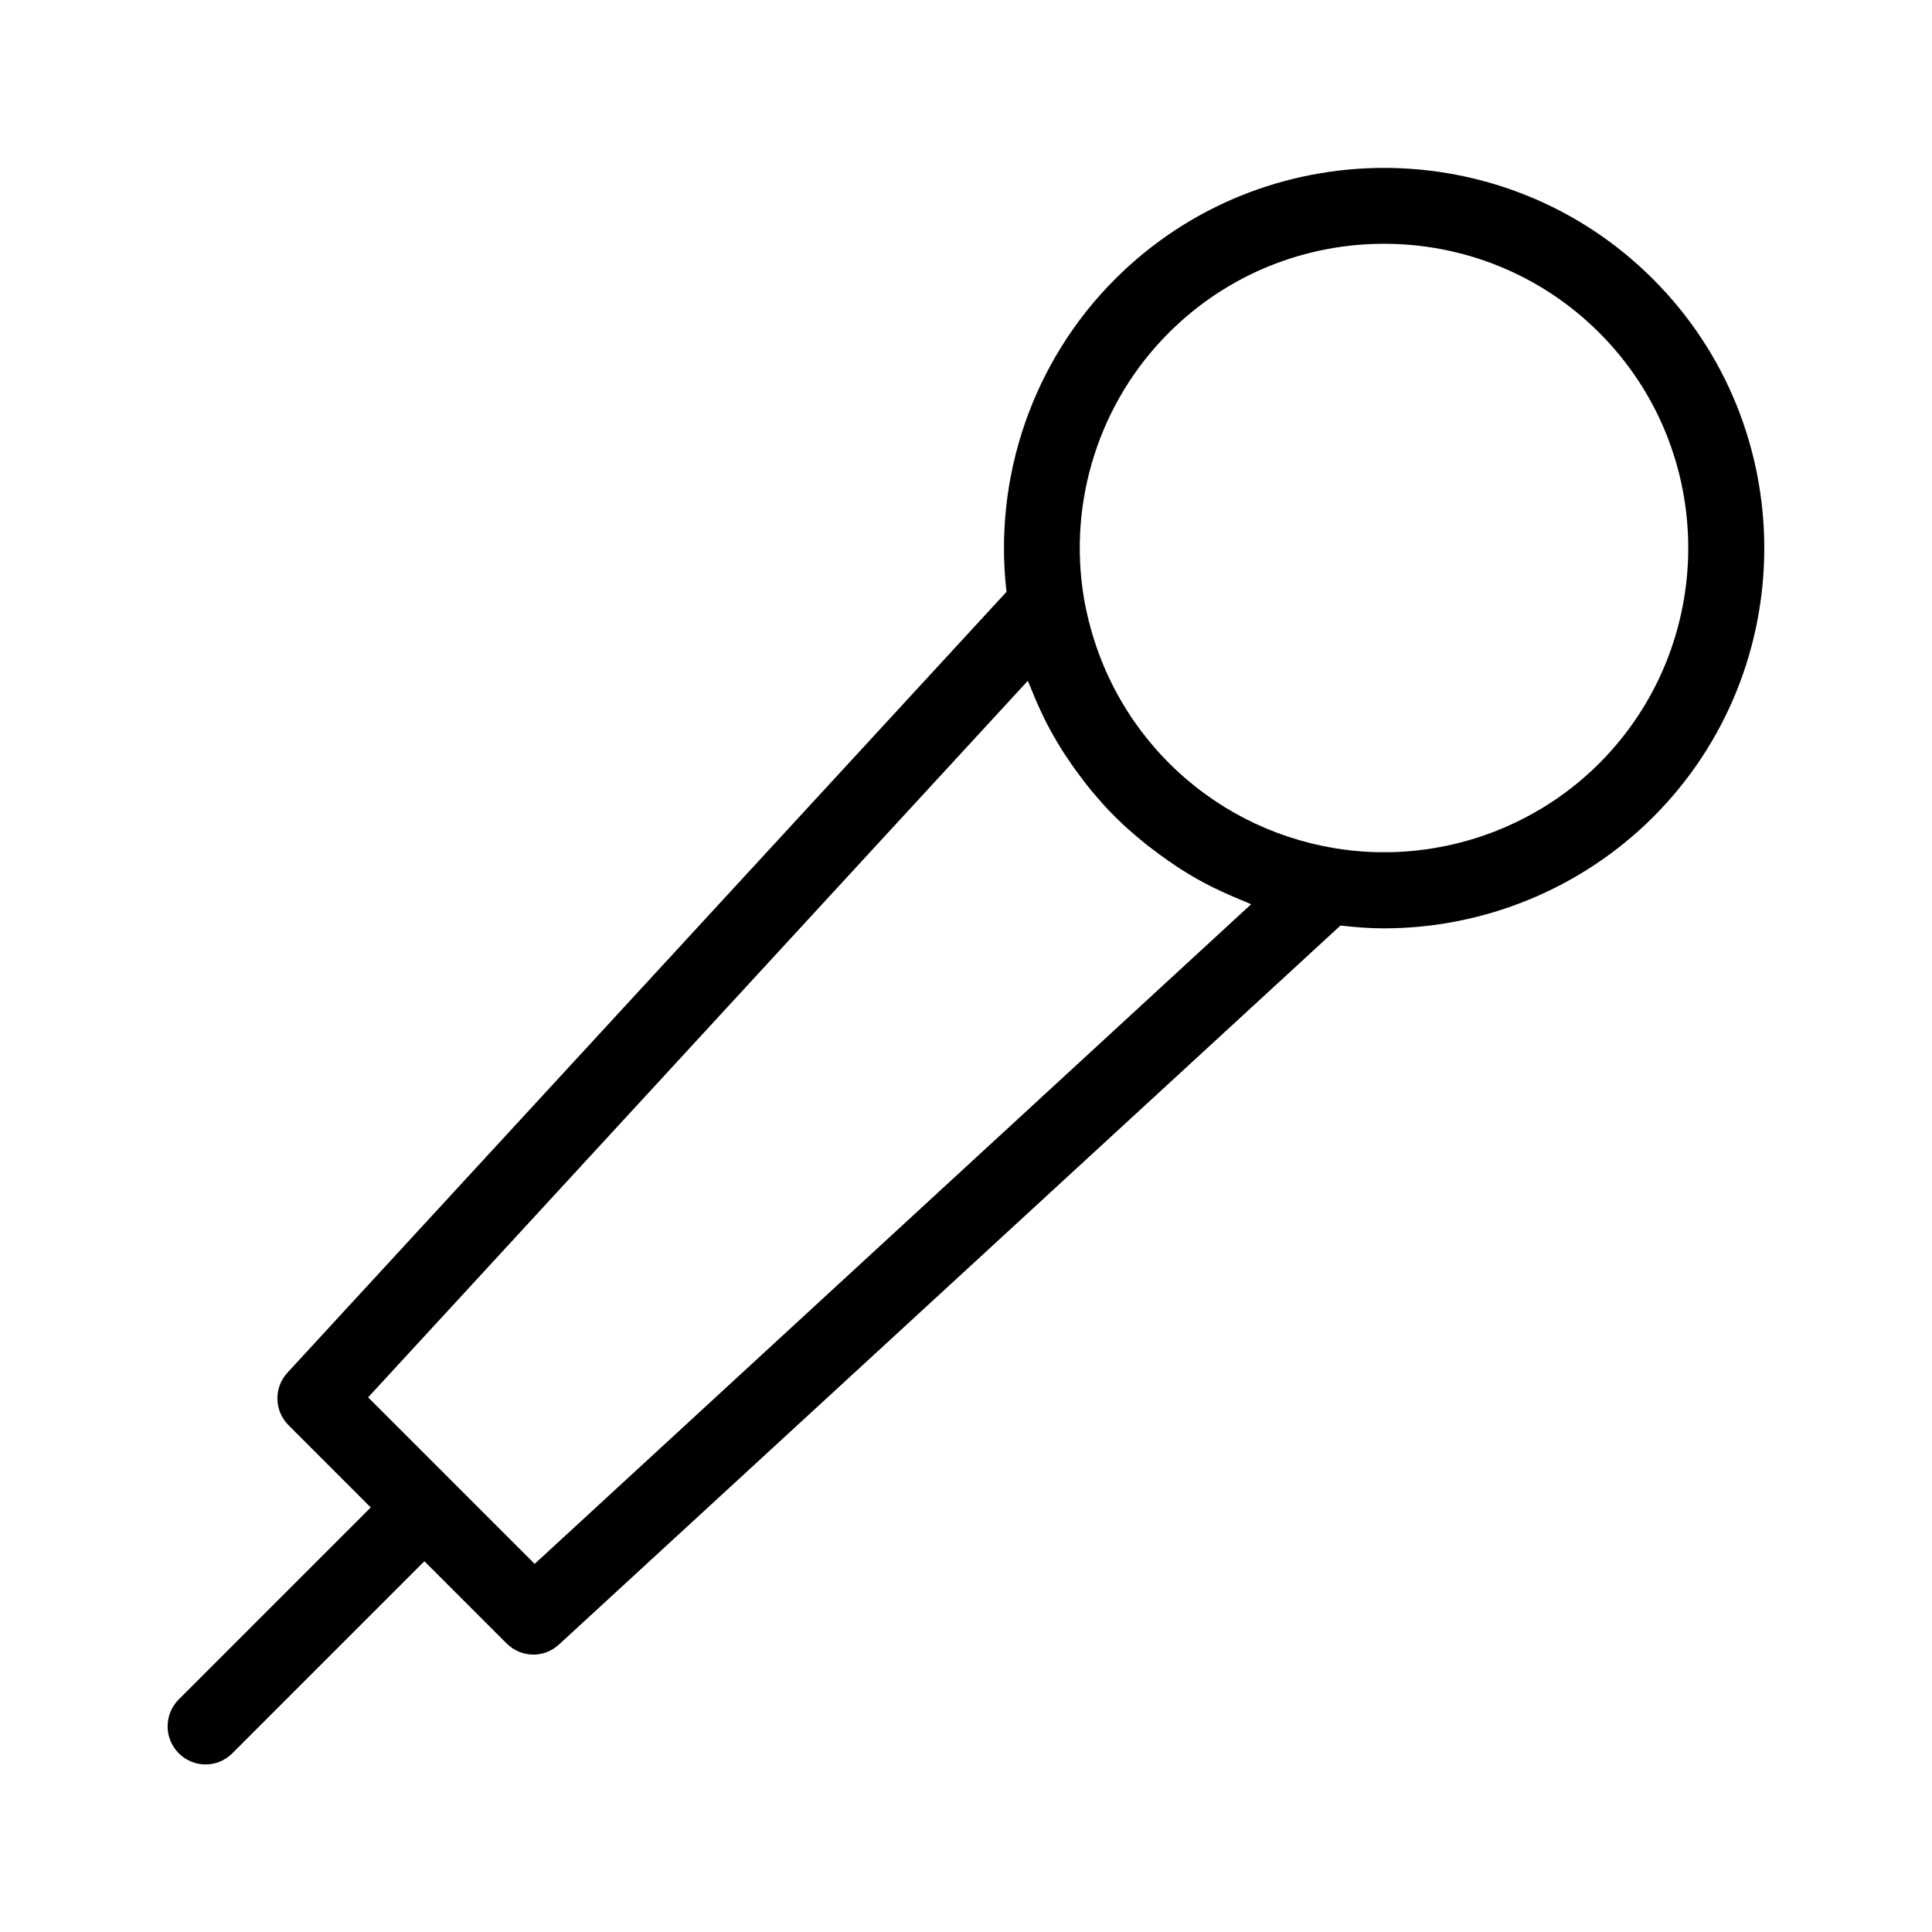 <?xml version="1.0" encoding="UTF-8"?>
<!-- Uploaded to: ICON Repo, www.svgrepo.com, Generator: ICON Repo Mixer Tools -->
<svg fill="#000000" width="800px" height="800px" version="1.1" viewBox="144 144 512 512" xmlns="http://www.w3.org/2000/svg">
 <path d="m198.48 611.6c2.57 0 5.141-1.008 7.106-2.973l50.883-50.883 21.766 21.766c1.965 1.965 4.535 2.973 7.106 2.973 2.469 0 4.887-0.906 6.801-2.672l207.11-190.54c3.828 0.453 7.656 0.754 11.488 0.754 26.5 0 52.297-10.48 71.34-29.473 39.297-39.297 39.297-103.28 0-142.58s-103.28-39.297-142.58 0c-21.766 21.766-32.293 52.395-28.766 82.875l-190.55 206.92c-3.68 3.981-3.527 10.125 0.301 13.957l21.766 21.766-50.883 50.883c-3.93 3.93-3.93 10.328 0 14.258 1.965 1.965 4.535 2.973 7.106 2.973zm255.28-379.42c15.719-15.719 36.375-23.578 57.031-23.578s41.312 7.859 57.031 23.578c31.438 31.438 31.438 82.625 0 114.11-18.34 18.34-44.637 26.754-70.281 22.469-16.676-2.82-31.84-10.629-43.73-22.52-1.512-1.512-2.922-3.023-4.281-4.637-8.16-9.523-13.906-20.758-16.977-32.949-0.504-2.016-0.957-4.082-1.309-6.195-4.285-25.645 4.129-51.941 22.516-70.281zm-37.383 92.246c0.203 0.453 0.402 0.906 0.605 1.41 0.957 2.418 1.965 4.785 3.074 7.106 0.301 0.605 0.555 1.211 0.855 1.812 1.41 2.82 3.023 5.594 4.684 8.262 0.402 0.656 0.906 1.309 1.309 1.965 1.359 2.066 2.871 4.133 4.383 6.098 0.555 0.754 1.16 1.461 1.715 2.168 2.066 2.469 4.18 4.938 6.5 7.203 2.316 2.316 4.734 4.434 7.254 6.5 0.707 0.605 1.41 1.16 2.168 1.715 2.016 1.562 4.031 3.023 6.144 4.434 0.656 0.453 1.309 0.906 1.965 1.309 2.672 1.715 5.441 3.273 8.262 4.684 0.605 0.301 1.211 0.555 1.812 0.855 2.316 1.109 4.684 2.117 7.055 3.074 0.453 0.203 0.906 0.453 1.41 0.605l-189.88 174.82-44.133-44.133z"/>
</svg>